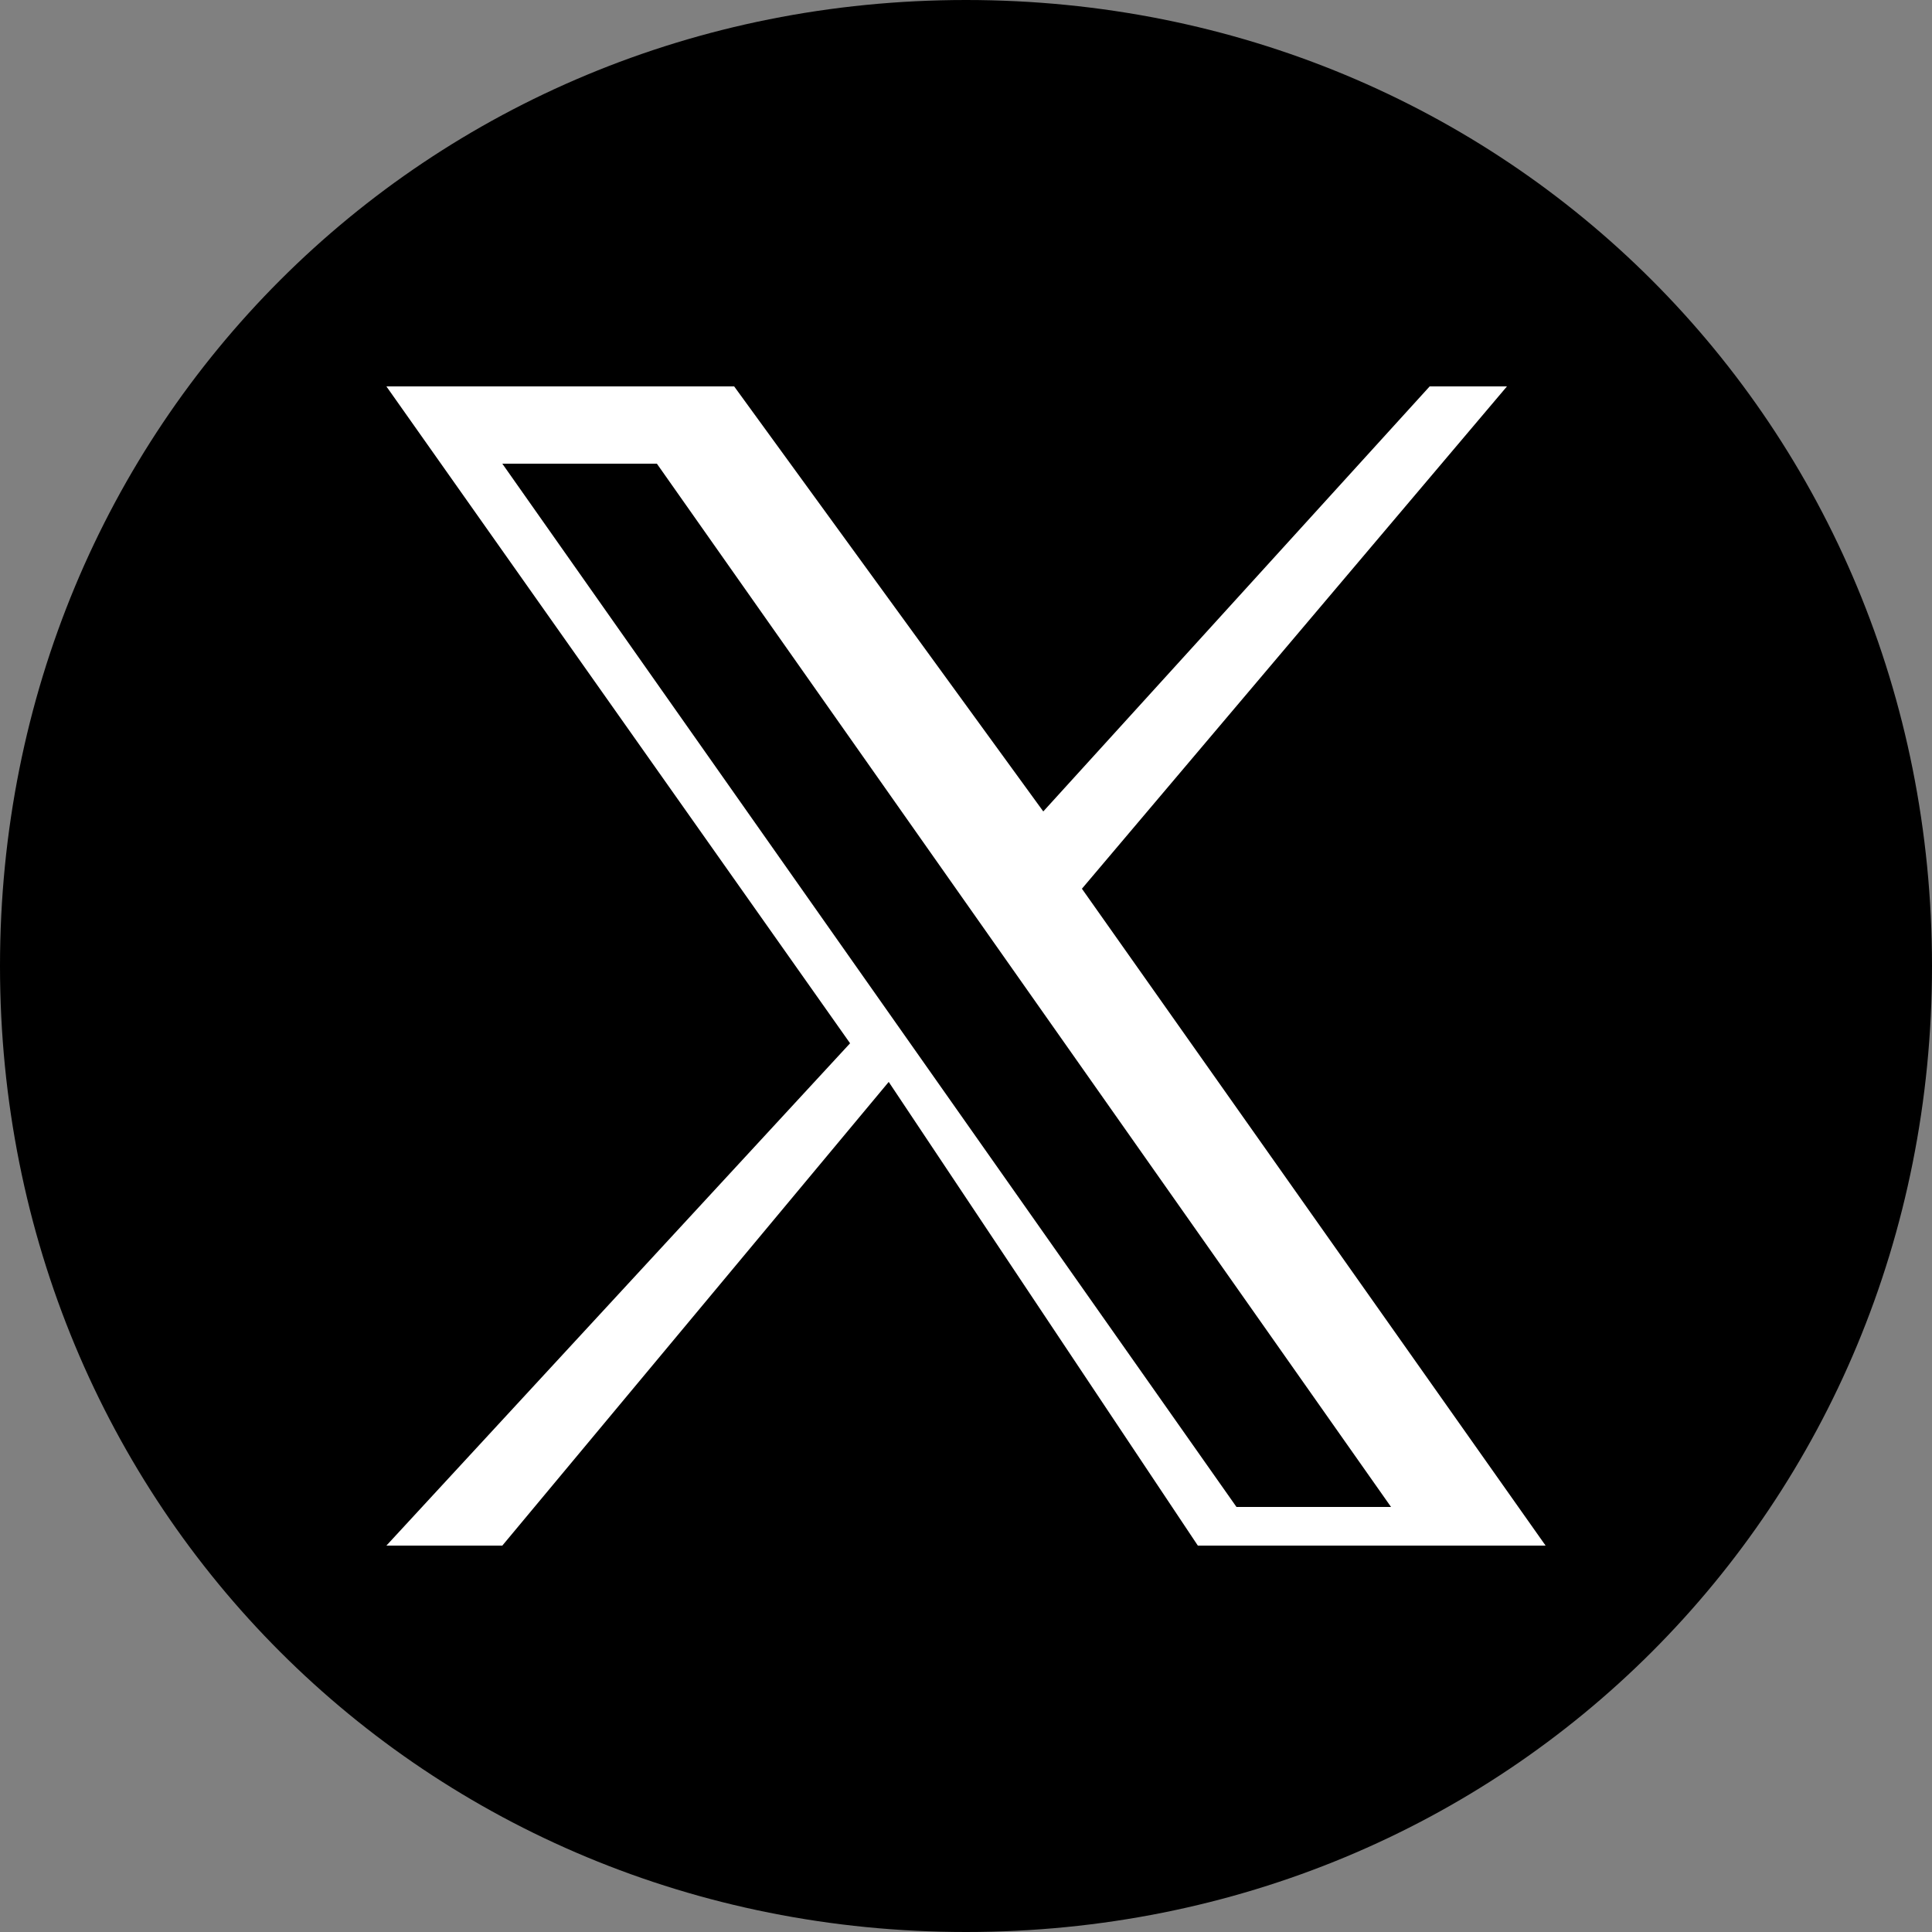 <?xml version="1.0" encoding="utf-8"?>
<!-- Generator: $$$/GeneralStr/196=Adobe Illustrator 27.6.0, SVG Export Plug-In . SVG Version: 6.00 Build 0)  -->
<svg version="1.1" id="Capa_1" xmlns:serif="http://www.serif.com/"
	 xmlns="http://www.w3.org/2000/svg" xmlns:xlink="http://www.w3.org/1999/xlink" x="0px" y="0px" viewBox="0 0 5 5"
	 style="enable-background:new 0 0 5 5;" xml:space="preserve">
<rect x="0" y="0" width="5" height="5" fill="#808080" stroke="none"/>
<style type="text/css">
	.st0{fill-rule:evenodd;clip-rule:evenodd;}
	.st1{fill:#FFFFFF;}
</style>
<path class="st0" d="M2.5,0C3.9,0,5,1.1,5,2.5S3.9,5,2.5,5S0,3.9,0,2.5S1.1,0,2.5,0z"/>
<path class="st1" d="M2.8,2.3L3.9,1H3.7l-1,1.1L1.9,1H1l1.2,1.7L1,4h0.3l1-1.2L3.1,4H4 M1.3,1.2h0.4l1.9,2.7H3.2"/>
</svg>
